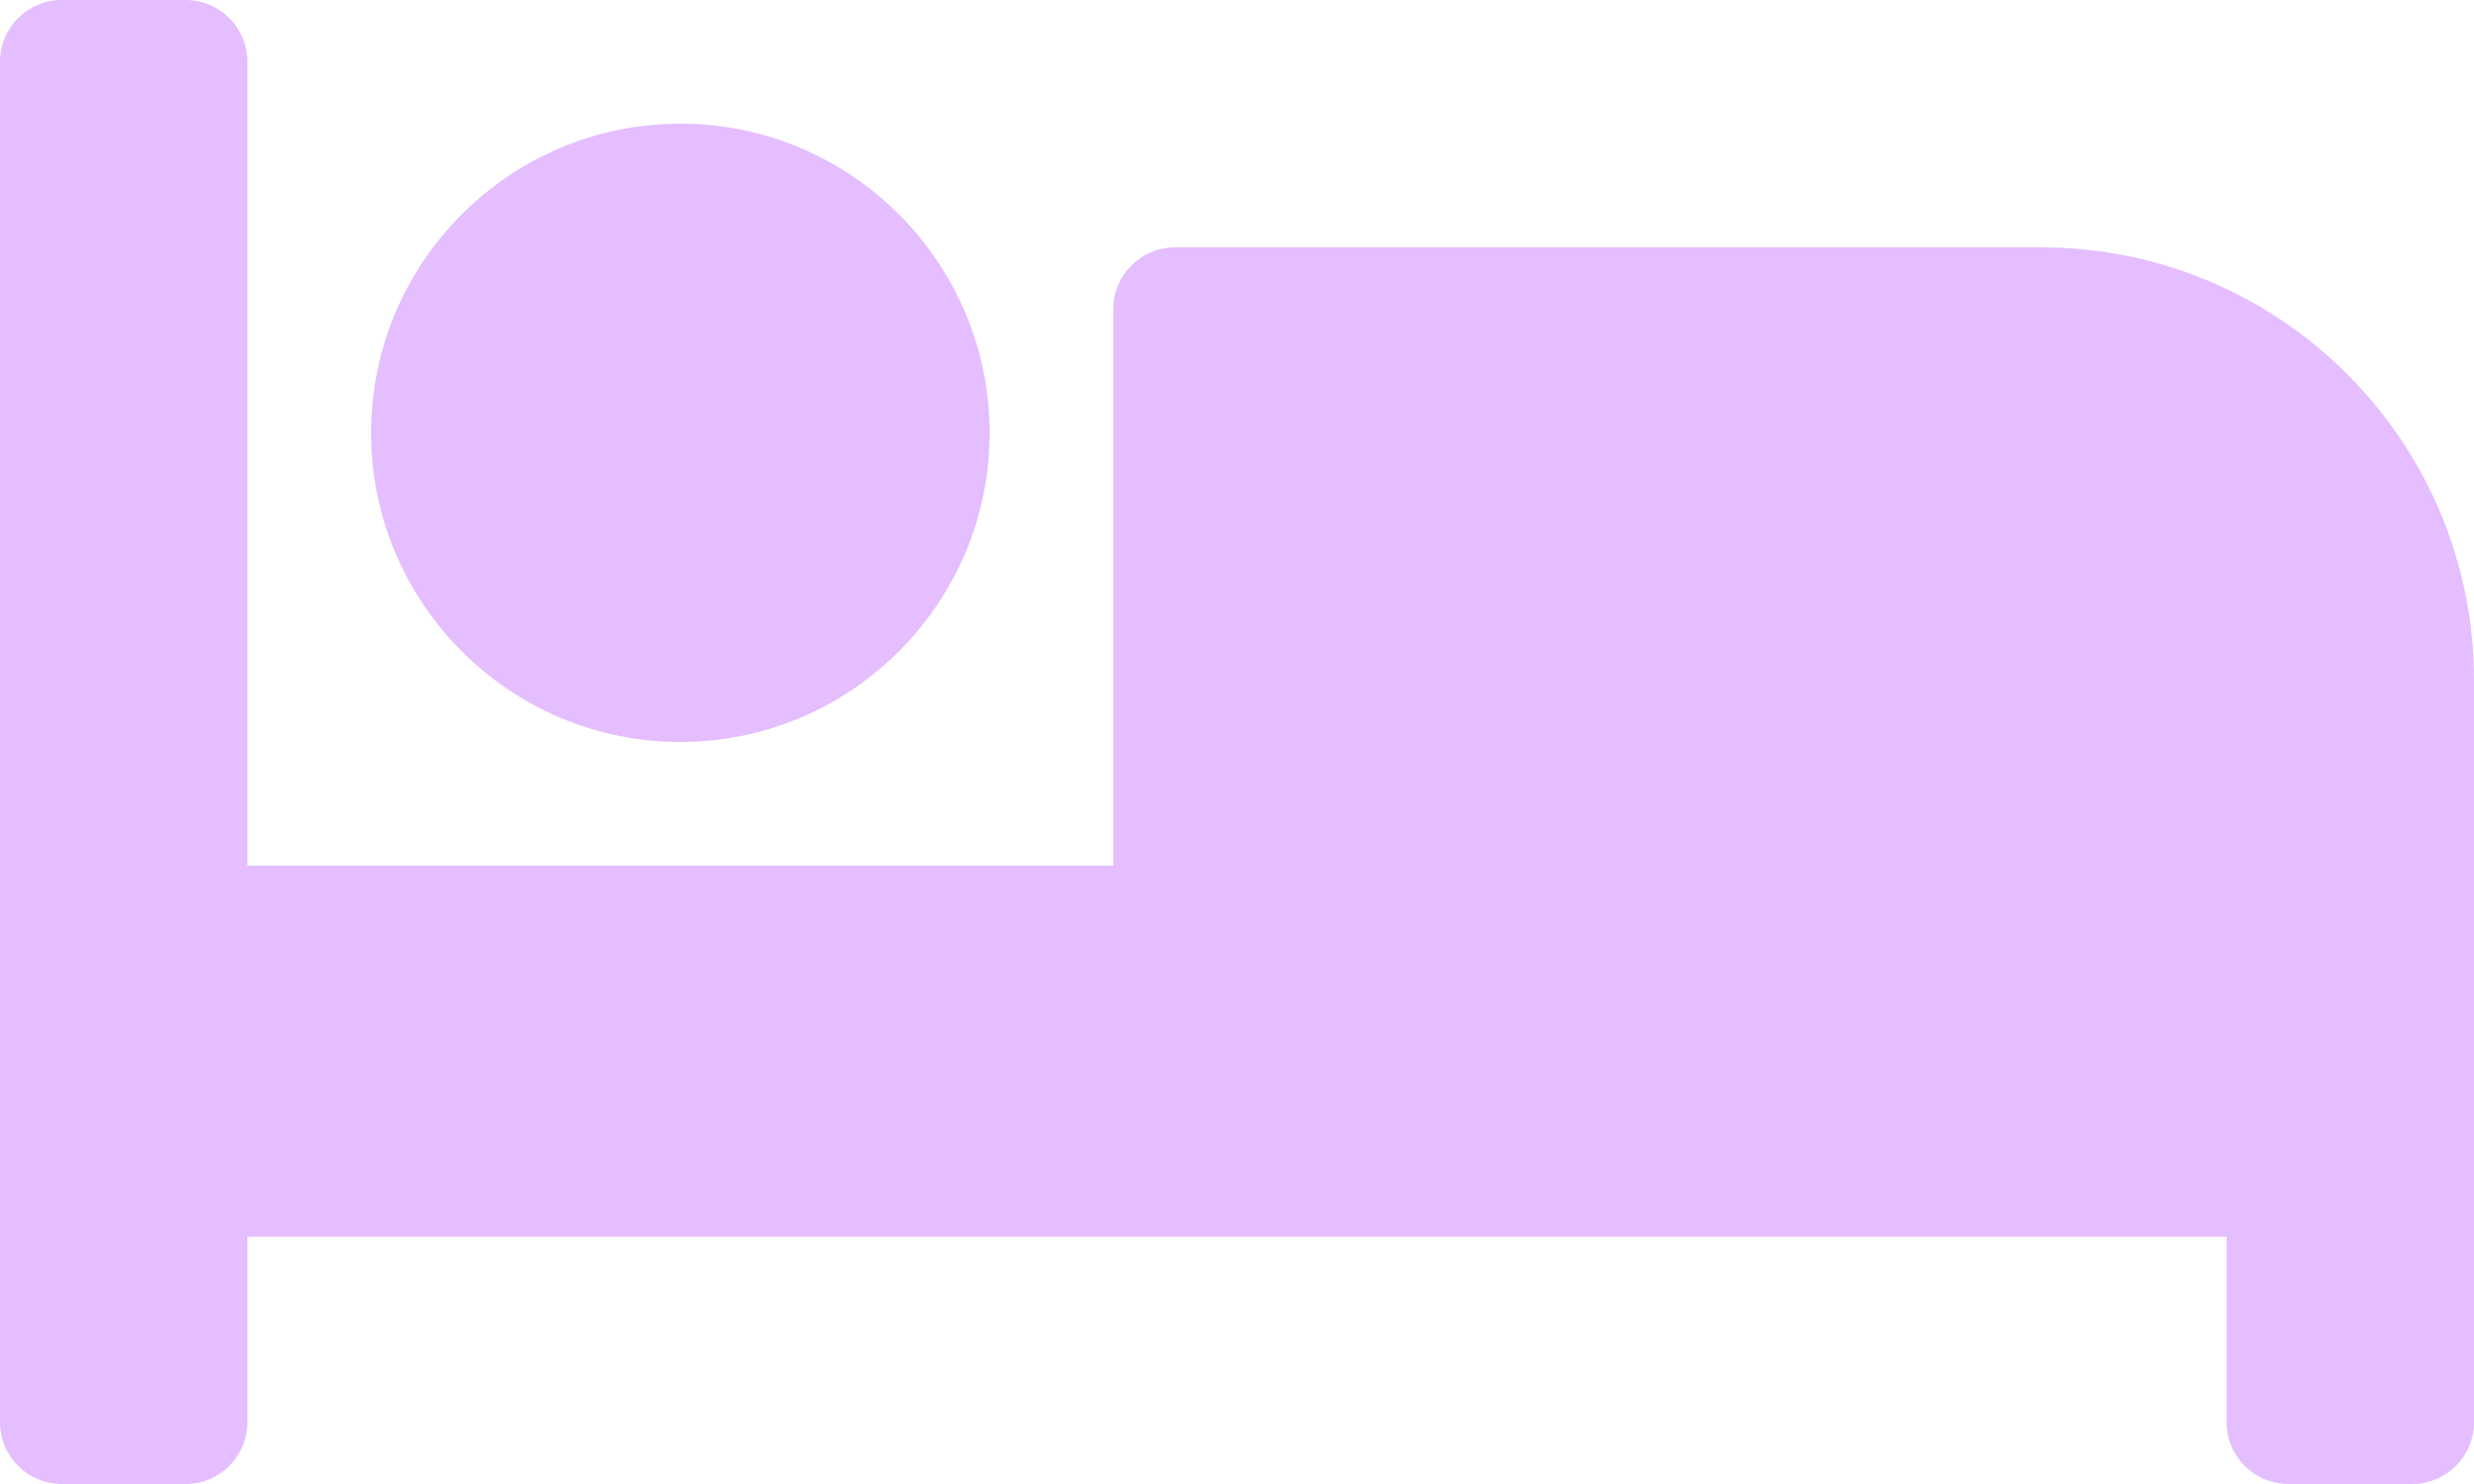 <?xml version="1.0" encoding="utf-8"?>
<svg width="22.5px" height="13.5px" viewBox="0 0 22.5 13.5" version="1.1" xmlns:xlink="http://www.w3.org/1999/xlink" xmlns="http://www.w3.org/2000/svg">
  <g id="Group">
    <path d="M6.188 6.75C7.738 6.75 9 5.488 9 3.938C9 2.387 7.738 1.125 6.188 1.125C4.637 1.125 3.375 2.387 3.375 3.938C3.375 5.488 4.637 6.75 6.188 6.75L6.188 6.75Z" id="" fill="#E4BEFF" fill-rule="evenodd" stroke="none" />
    <path d="M18.562 2.25L10.688 2.25C10.377 2.25 10.125 2.502 10.125 2.812L10.125 7.875L2.25 7.875L2.25 0.562C2.25 0.252 1.998 0 1.688 0L0.562 0C0.252 0 0 0.252 0 0.562L0 12.938C0 13.248 0.252 13.5 0.562 13.5L1.688 13.5C1.998 13.5 2.25 13.248 2.25 12.938L2.25 11.25L20.25 11.25L20.25 12.938C20.25 13.248 20.502 13.5 20.812 13.5L21.938 13.5C22.248 13.5 22.5 13.248 22.5 12.938L22.5 6.188C22.5 4.013 20.737 2.25 18.562 2.25L18.562 2.25Z" id="-[1]" fill="#E4BEFF" fill-rule="evenodd" stroke="none" />
  </g>
</svg>
